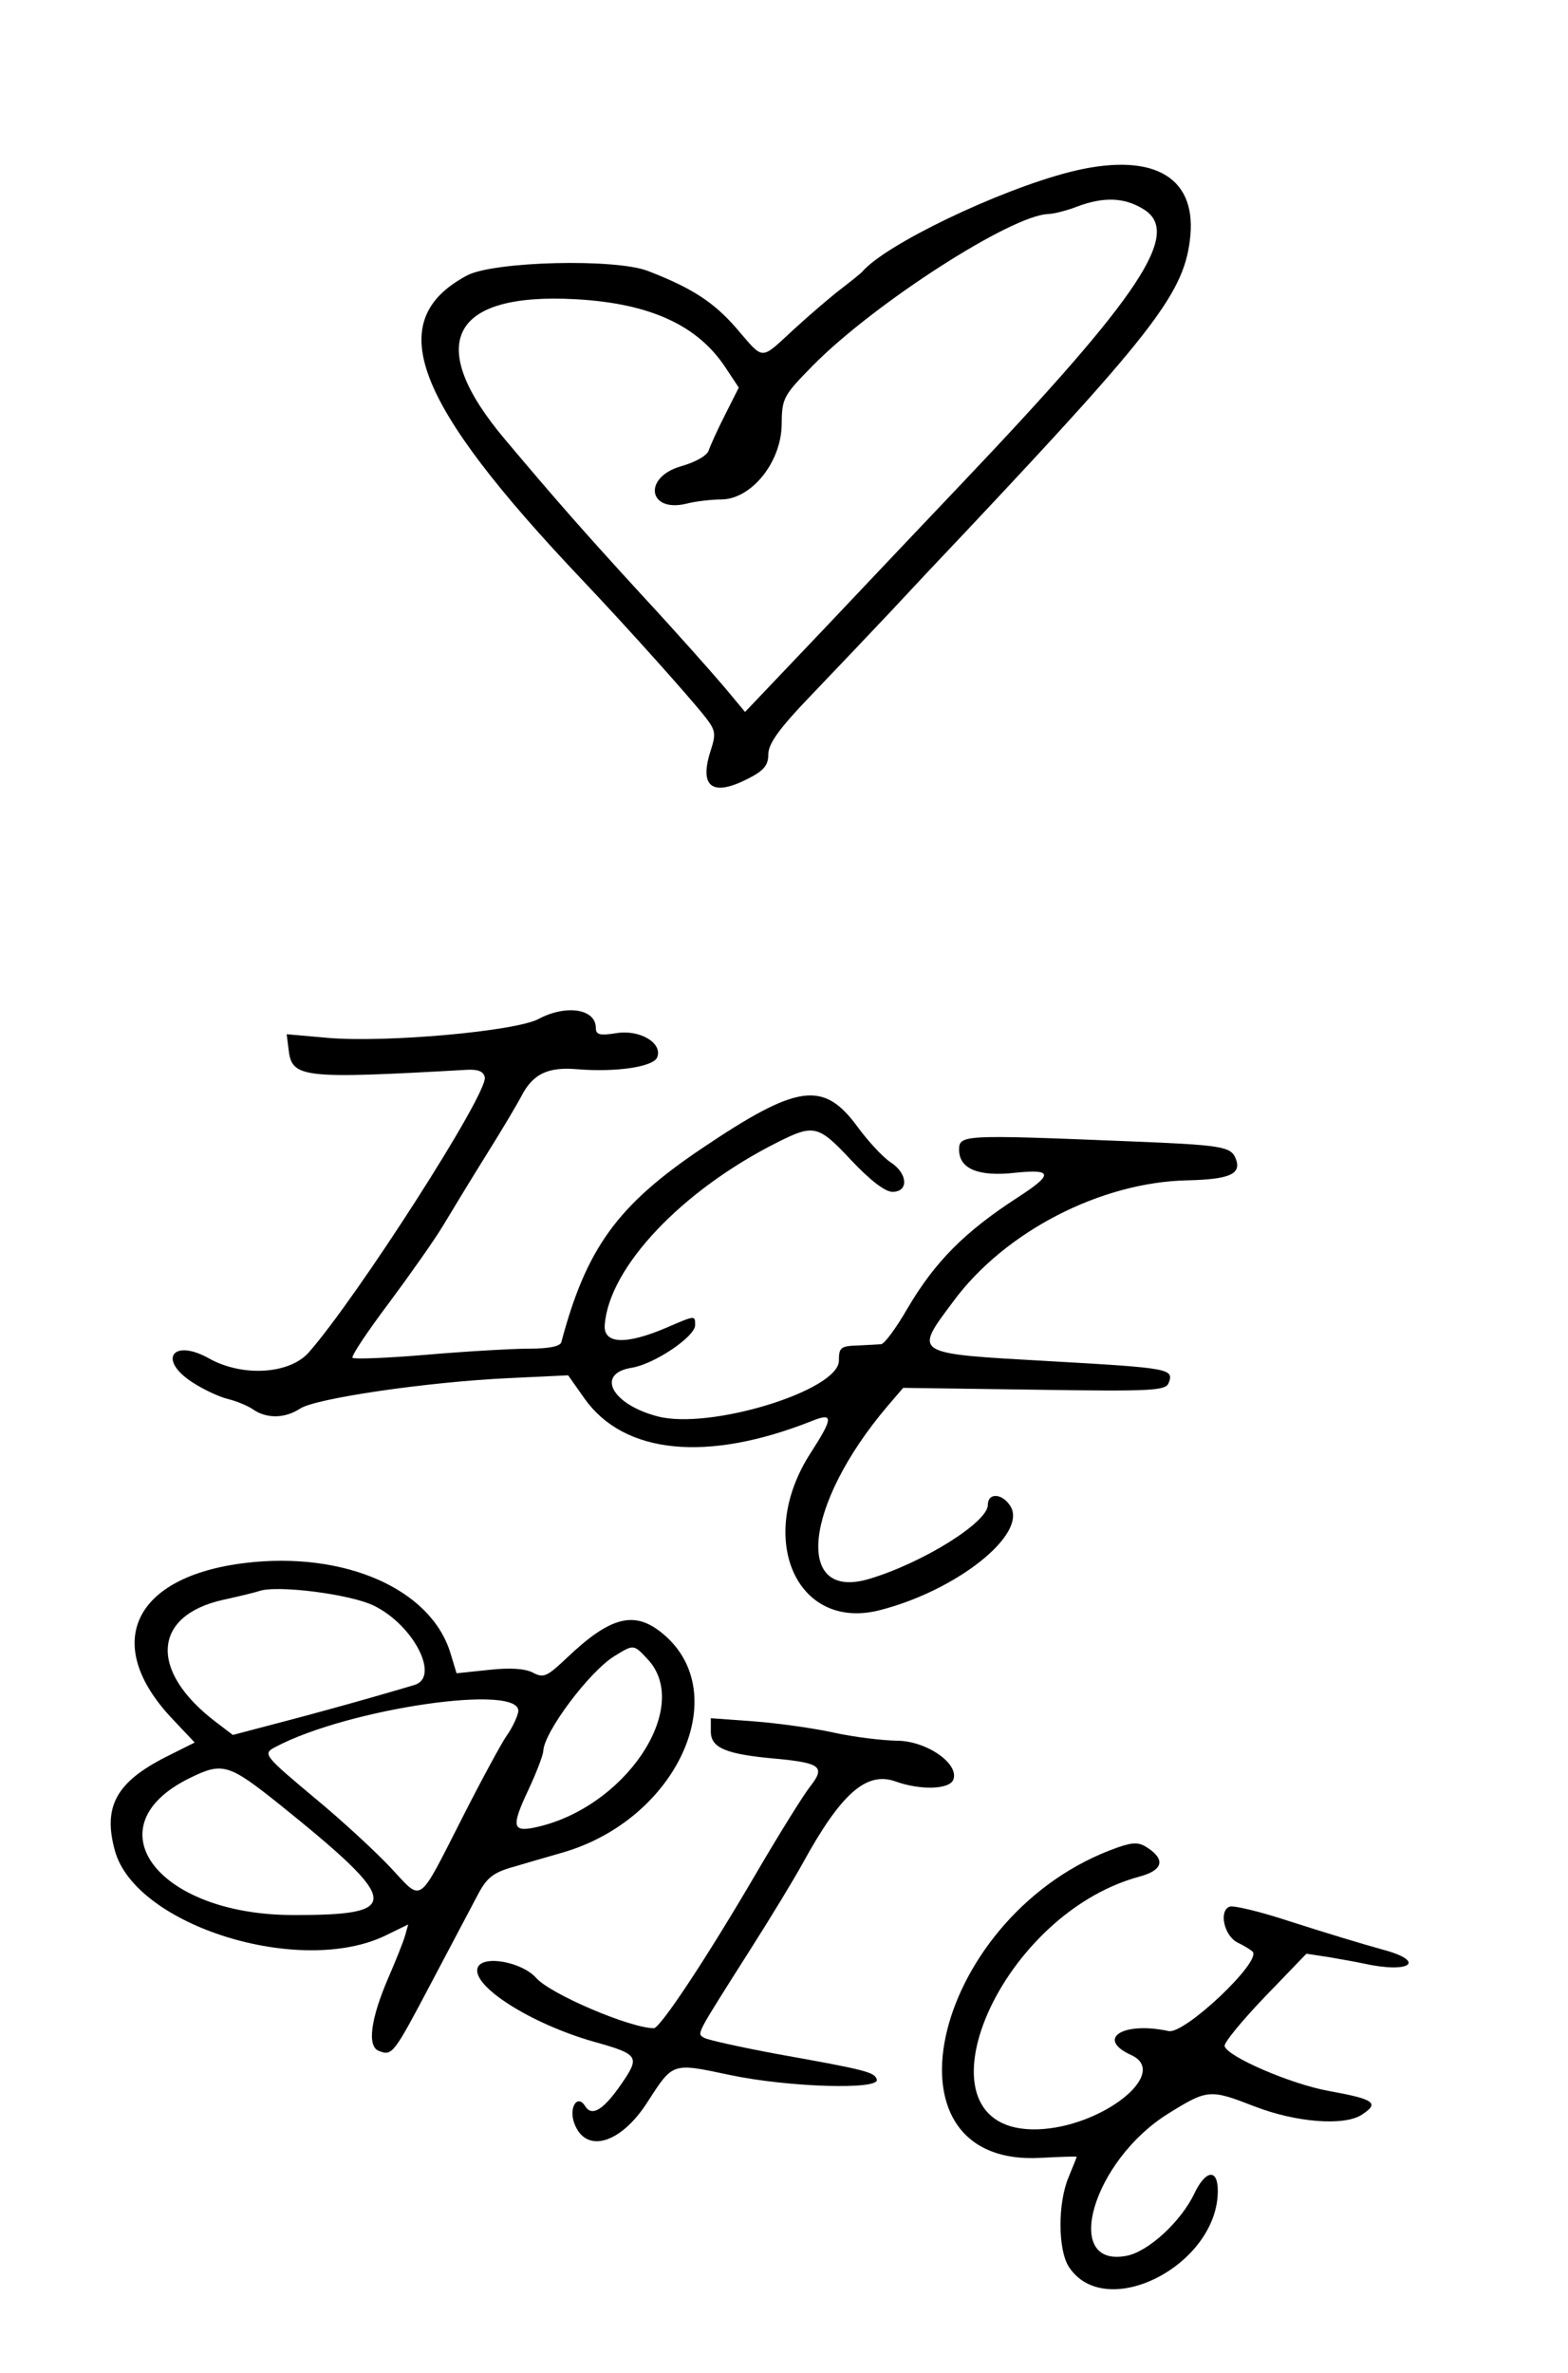 <?xml version="1.0" standalone="no"?>
<!DOCTYPE svg PUBLIC "-//W3C//DTD SVG 20010904//EN"
 "http://www.w3.org/TR/2001/REC-SVG-20010904/DTD/svg10.dtd">
<svg version="1.0" xmlns="http://www.w3.org/2000/svg"
 width="300pt" height="454pt" viewBox="0 0 300 454"
 preserveAspectRatio="xMidYMid meet">
<g transform="translate(0,454) scale(0.05,-0.05)"
fill="#000000" stroke="none">
<path d="M4090 8421 c-271 -70 -699 -275 -790 -380 -5 -6 -41 -35 -80 -65 -38
-29 -119 -98 -180 -154 -134 -123 -114 -123 -223 3 -86 99 -169 153 -337 218
-126 49 -592 37 -693 -17 -324 -173 -207 -482 442 -1166 167 -176 410 -447
471 -525 38 -49 40 -63 20 -125 -46 -140 4 -180 141 -110 63 32 79 52 79 95 1
41 42 98 164 225 90 94 227 238 305 321 77 83 204 218 282 300 736 782 844
924 864 1138 21 232 -153 322 -465 242z m285 -141 c149 -90 -7 -326 -692
-1047 -117 -123 -352 -371 -522 -551 l-310 -326 -80 96 c-45 53 -184 210 -311
347 -220 240 -326 360 -527 599 -310 367 -210 564 272 537 282 -16 464 -99
571 -261 l51 -77 -52 -103 c-29 -57 -57 -119 -63 -137 -6 -20 -50 -45 -106
-61 -147 -42 -126 -179 21 -143 35 9 95 16 133 16 115 1 228 141 231 284 1
104 5 112 120 229 234 237 759 575 900 579 21 1 71 13 109 28 103 39 182 36
255 -9z"/>
<path d="M2060 5181 c-90 -47 -583 -91 -805 -72 l-158 14 7 -56 c12 -112 47
-116 685 -80 41 2 62 -7 66 -29 13 -61 -489 -843 -674 -1053 -74 -83 -254 -94
-382 -22 -138 77 -196 -5 -64 -91 41 -27 102 -56 135 -64 33 -8 78 -26 99 -41
53 -36 122 -34 180 4 60 39 482 101 793 116 l232 11 62 -88 c151 -214 469
-246 870 -87 84 34 83 13 -4 -122 -211 -326 -55 -682 263 -602 296 75 569 292
501 399 -31 49 -86 52 -86 4 0 -66 -247 -221 -454 -283 -289 -86 -249 285 70
661 l60 70 502 -7 c452 -7 503 -4 514 26 21 54 4 57 -454 83 -531 30 -522 25
-370 229 197 267 565 457 898 463 159 4 205 24 183 82 -19 48 -49 53 -426 68
-618 25 -633 24 -633 -33 0 -73 74 -104 215 -88 144 15 146 -6 10 -94 -204
-132 -318 -247 -423 -426 -42 -73 -87 -134 -100 -136 -12 -1 -53 -3 -92 -5
-63 -2 -70 -8 -70 -58 0 -114 -494 -266 -694 -213 -176 46 -238 164 -98 186
86 14 242 119 242 163 0 38 1 38 -108 -9 -156 -67 -243 -64 -238 9 16 221 295
516 662 700 139 70 156 65 282 -70 73 -77 129 -120 157 -120 63 0 59 70 -7
113 -29 19 -87 81 -129 139 -129 174 -228 160 -592 -85 -323 -217 -443 -381
-539 -742 -4 -16 -47 -25 -121 -25 -63 0 -239 -10 -391 -23 -152 -13 -281 -18
-287 -12 -6 6 56 99 138 208 81 109 175 242 208 297 33 55 107 177 165 270 59
94 119 195 135 226 44 85 101 113 215 103 147 -12 291 9 305 46 21 55 -68 107
-157 92 -63 -10 -78 -6 -78 20 0 73 -113 91 -220 34z"/>
<path d="M938 3100 c-430 -52 -550 -311 -277 -598 l84 -89 -110 -55 c-191 -97
-242 -191 -195 -360 80 -286 709 -482 1036 -323 l86 42 -12 -43 c-7 -24 -36
-97 -64 -161 -68 -158 -82 -263 -36 -280 51 -20 56 -13 201 262 74 140 154
291 177 335 34 65 59 85 132 106 50 15 138 40 196 57 434 127 654 607 382 835
-109 92 -201 69 -371 -93 -74 -70 -87 -76 -127 -55 -30 16 -87 20 -169 11
l-124 -13 -23 76 c-74 246 -405 392 -786 346z m494 -164 c153 -76 253 -275
153 -303 -19 -6 -98 -29 -175 -51 -77 -22 -225 -63 -329 -90 l-190 -50 -67 51
c-254 194 -241 406 30 466 64 14 125 29 136 33 67 25 351 -11 442 -56z m1046
-204 c174 -185 -90 -575 -436 -645 -81 -16 -85 7 -21 143 31 66 57 134 58 151
3 72 175 302 271 362 75 46 74 47 128 -11z m-495 -202 c-4 -21 -24 -63 -45
-92 -20 -29 -96 -169 -168 -311 -174 -341 -151 -325 -275 -193 -58 62 -186
180 -285 262 -202 169 -206 174 -156 200 279 148 948 245 929 134z m-913 -354
c467 -376 473 -424 50 -423 -519 1 -773 340 -392 525 124 61 148 53 342 -102z"/>
<path d="M2720 2455 c0 -63 58 -87 250 -104 170 -16 189 -31 131 -105 -25 -31
-119 -182 -209 -336 -190 -325 -366 -590 -390 -590 -90 0 -395 130 -450 192
-55 62 -205 89 -224 40 -26 -69 201 -214 442 -283 175 -49 180 -57 108 -162
-69 -100 -113 -127 -139 -85 -30 48 -64 -7 -41 -67 44 -117 178 -77 280 83 98
152 93 150 315 103 222 -47 576 -58 562 -17 -9 28 -39 36 -380 97 -140 26
-266 54 -280 62 -29 18 -38 0 178 341 79 124 168 271 198 326 147 268 244 354
356 314 95 -34 206 -31 221 7 23 62 -104 149 -217 149 -56 1 -164 14 -241 31
-77 17 -214 36 -305 43 l-165 12 0 -51z"/>
<path d="M4278 2012 c-701 -245 -944 -1225 -295 -1188 75 4 137 6 137 4 0 -2
-14 -37 -31 -78 -42 -100 -41 -278 1 -343 140 -214 570 6 570 291 0 86 -47 80
-90 -11 -51 -107 -177 -223 -260 -238 -249 -47 -128 365 160 544 151 94 160
94 330 28 160 -62 344 -76 411 -32 69 45 49 59 -127 91 -144 26 -385 130 -398
171 -4 12 65 96 153 188 l160 166 85 -13 c47 -8 109 -19 136 -25 178 -39 240
9 70 54 -77 21 -234 69 -349 106 -115 38 -221 64 -236 58 -42 -16 -21 -111 30
-137 25 -12 51 -28 58 -35 37 -36 -260 -317 -321 -304 -177 38 -280 -30 -143
-92 150 -69 -114 -277 -360 -284 -498 -13 -161 818 391 967 90 24 101 65 30
111 -32 21 -54 21 -112 1z"/>
</g>
</svg>
